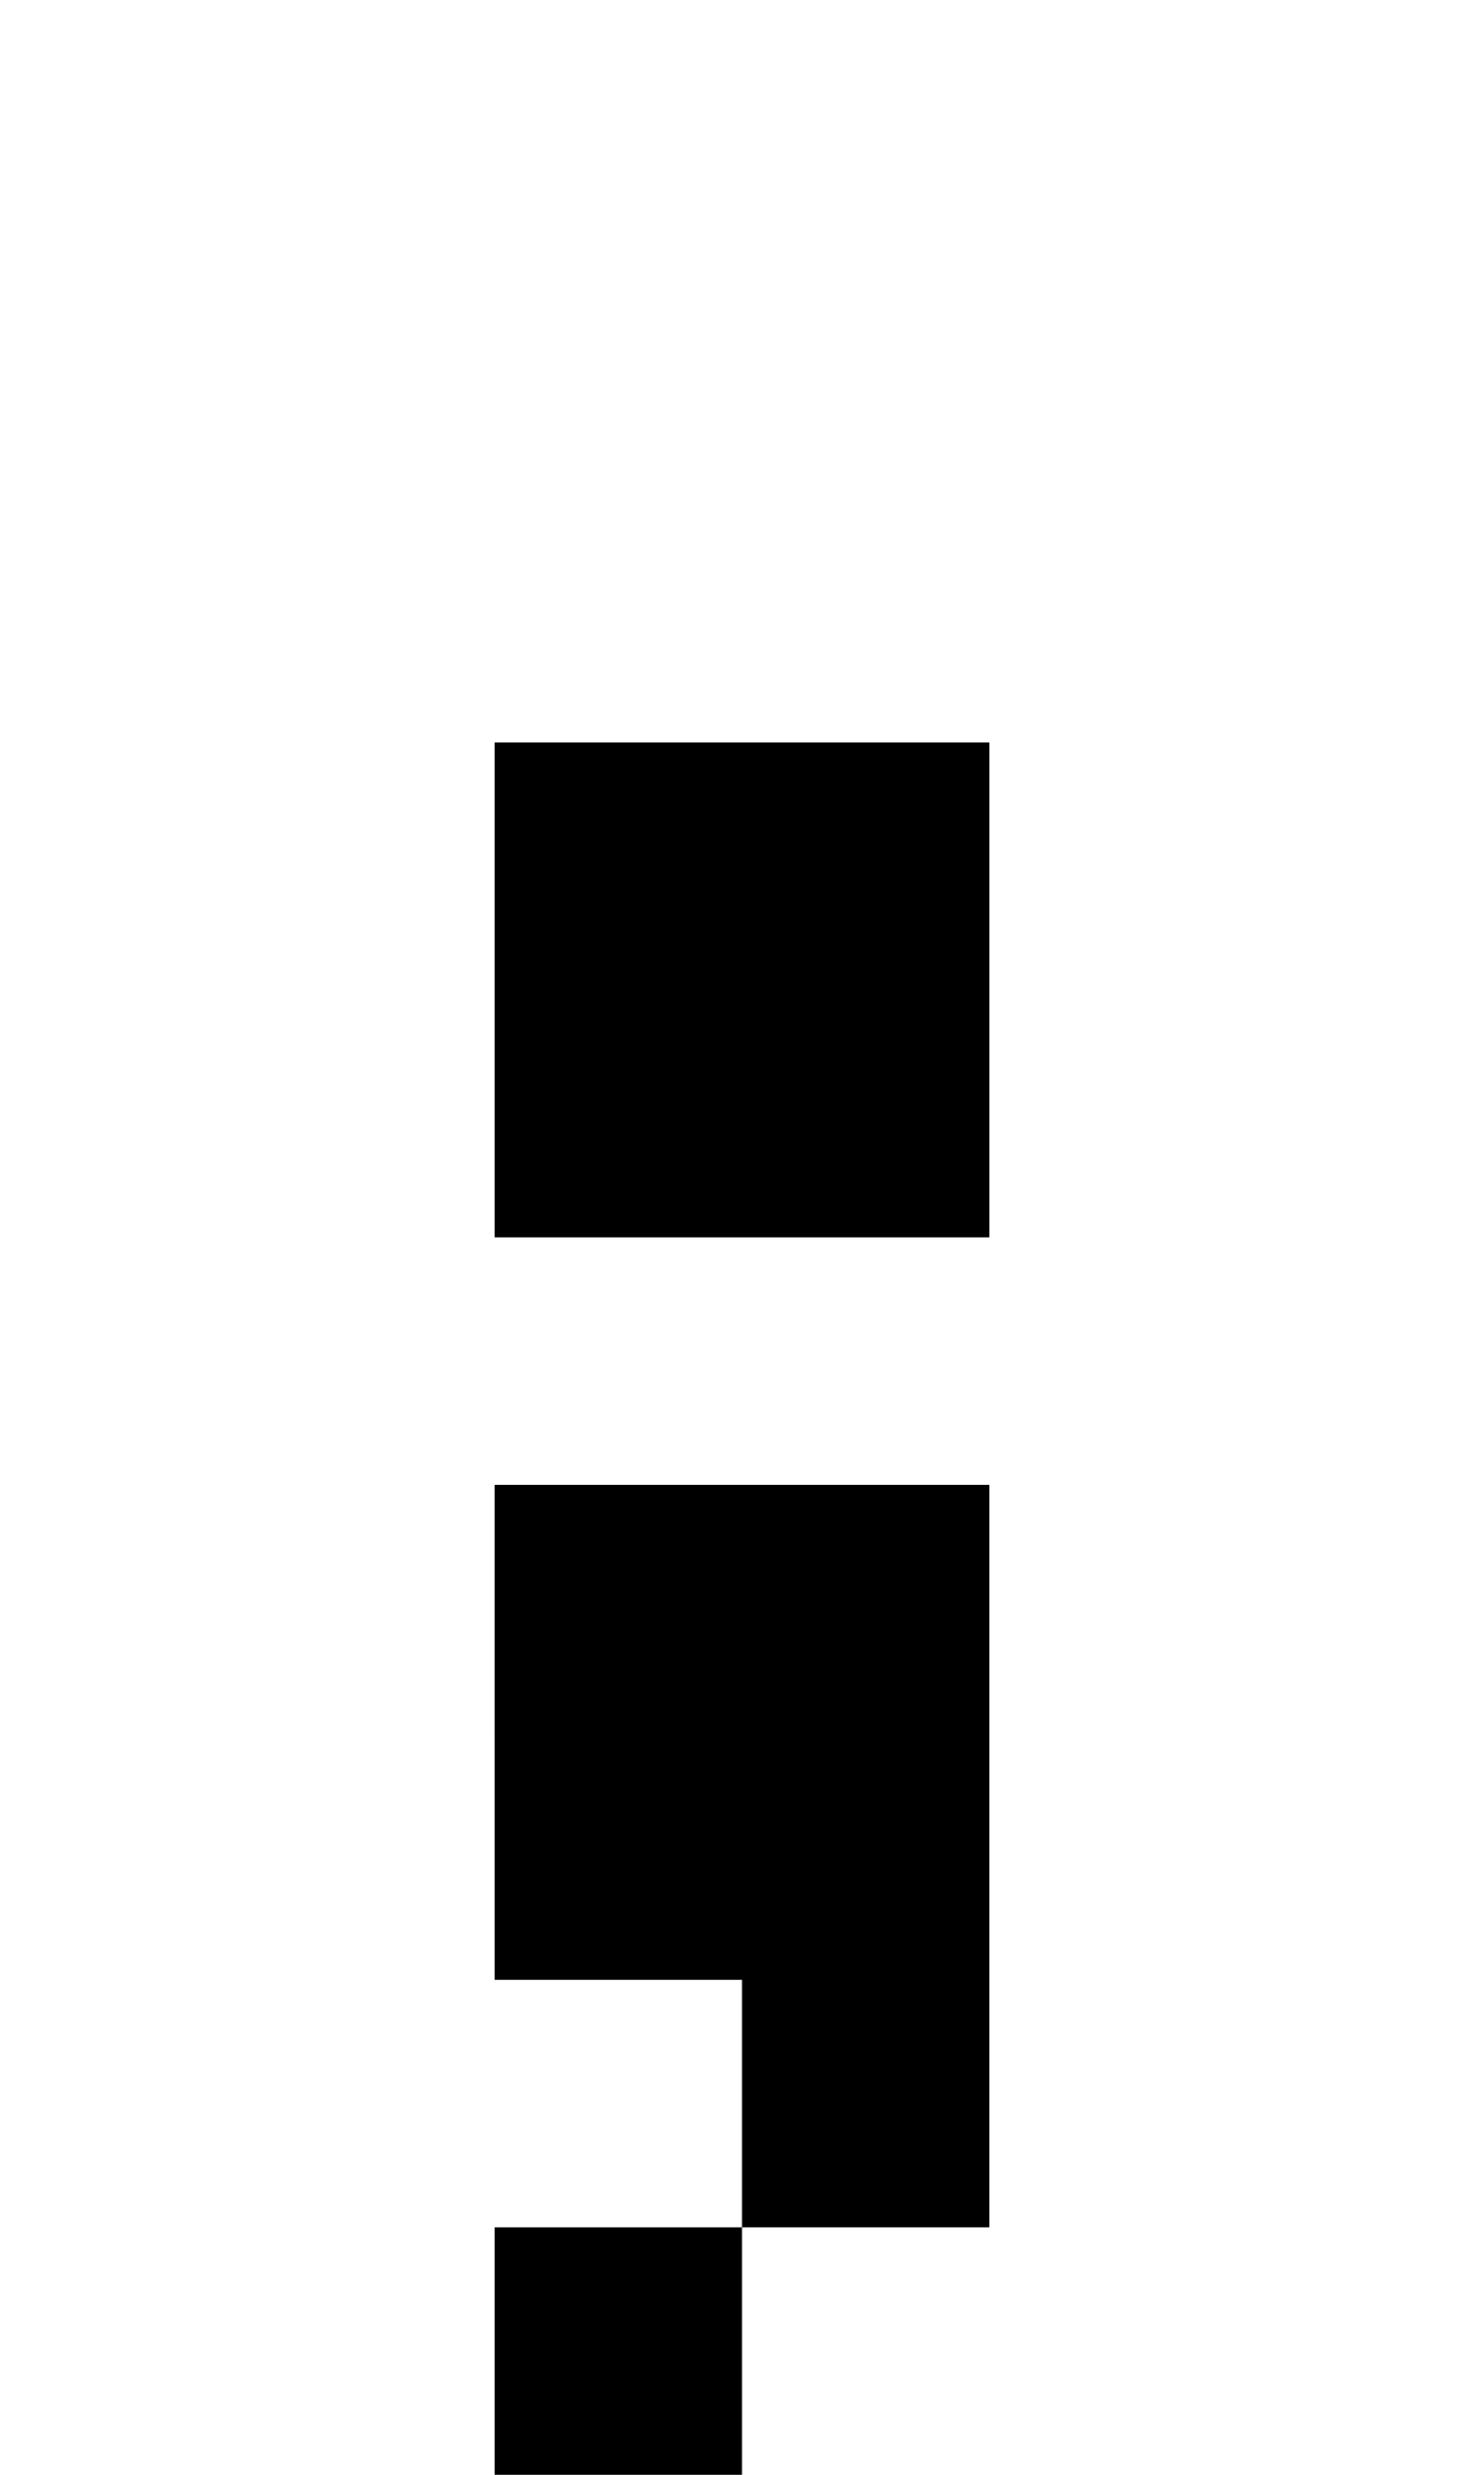 <?xml version="1.0" standalone="no"?>
<!DOCTYPE svg PUBLIC "-//W3C//DTD SVG 20010904//EN"
 "http://www.w3.org/TR/2001/REC-SVG-20010904/DTD/svg10.dtd">
<svg version="1.0" xmlns="http://www.w3.org/2000/svg"
 width="24pt" height="40pt" viewBox="0 0 24 40"
 preserveAspectRatio="xMidYMid meet">
<g transform="translate(0,40) scale(1,-1)"
fill="#000000" stroke="none">
<path d="M8 24 l0 -4 4 0 4 0 0 4 0 4 -4 0 -4 0 0 -4z"/>
<path d="M8 12 l0 -4 2 0 2 0 0 -2 0 -2 -2 0 -2 0 0 -2 0 -2 2 0 2 0 0 2 0 2
2 0 2 0 0 6 0 6 -4 0 -4 0 0 -4z"/>
</g>
</svg>
